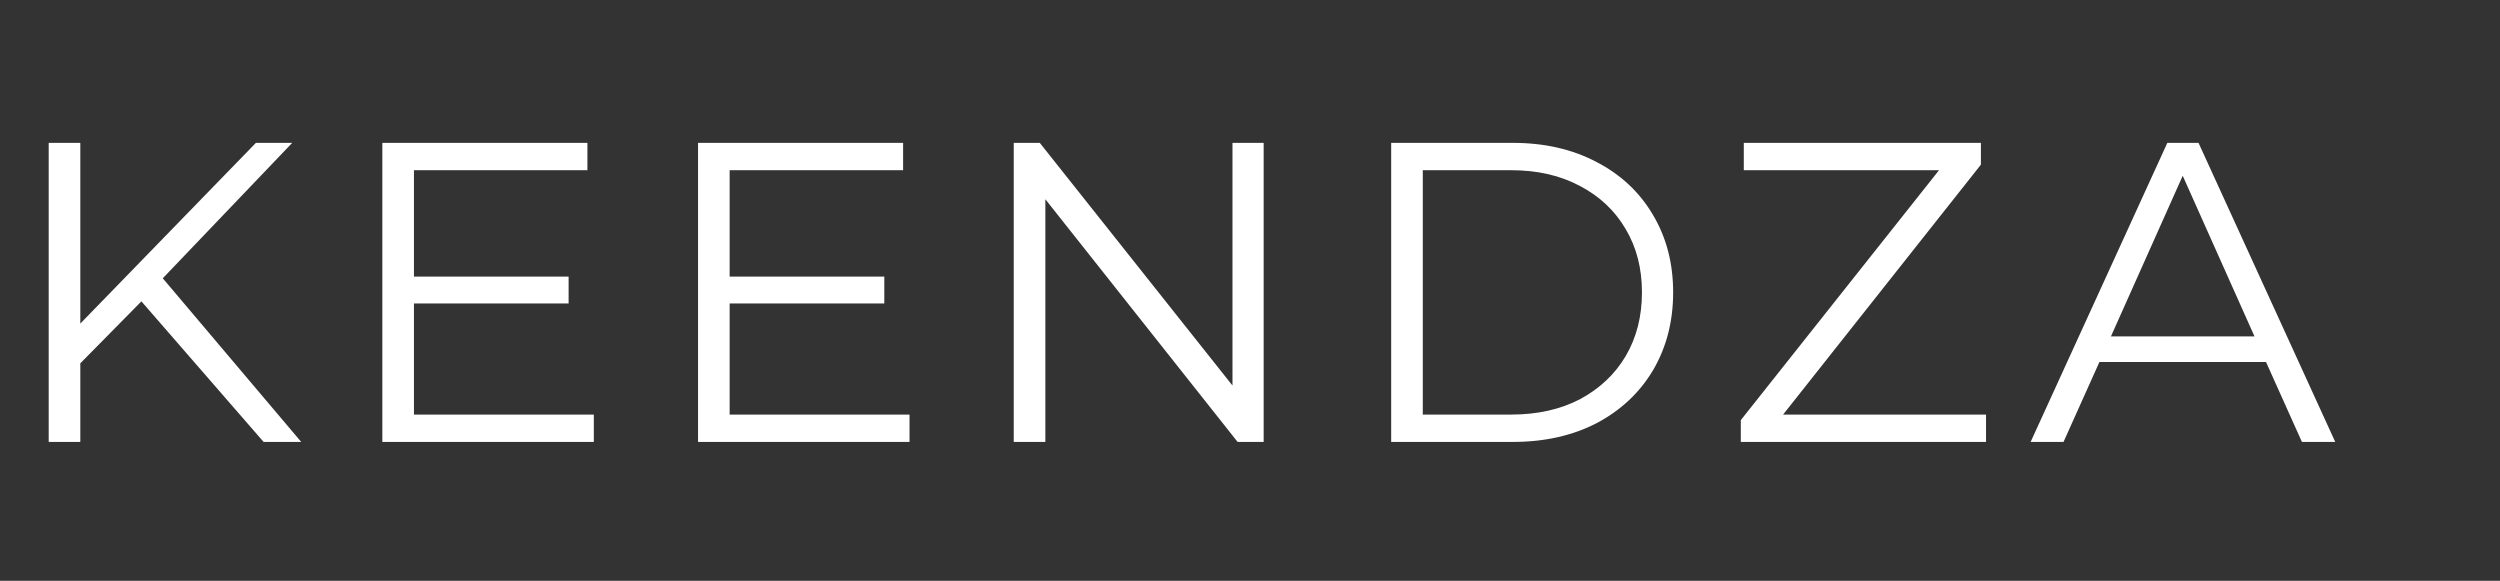 <?xml version="1.0" encoding="UTF-8"?> <svg xmlns="http://www.w3.org/2000/svg" width="198" height="46" viewBox="0 0 198 46" fill="none"><rect x="0" y="0" width="198" height="46" fill="#333333" stroke="none"/> <path d="M11.2 23.868L6.361 28.774V35H3.857V11.315H6.361V25.627L20.268 11.315H23.144L12.892 22.041L23.855 35H20.877L11.2 23.868ZM47.03 32.834V35H30.281V11.315H46.523V13.48H32.785V21.905H45.034V24.037H32.785V32.834H47.03ZM72.034 32.834V35H55.285V11.315H71.526V13.48H57.788V21.905H70.037V24.037H57.788V32.834H72.034ZM100.082 11.315V35H98.018L82.792 15.781V35H80.288V11.315H82.352L97.612 30.534V11.315H100.082ZM110.181 11.315H119.825C122.328 11.315 124.539 11.822 126.457 12.837C128.374 13.83 129.863 15.228 130.923 17.033C131.983 18.815 132.513 20.856 132.513 23.157C132.513 25.458 131.983 27.511 130.923 29.316C129.863 31.098 128.374 32.496 126.457 33.511C124.539 34.504 122.328 35 119.825 35H110.181V11.315ZM119.689 32.834C121.765 32.834 123.58 32.428 125.137 31.616C126.693 30.782 127.9 29.643 128.757 28.199C129.615 26.733 130.043 25.052 130.043 23.157C130.043 21.262 129.615 19.593 128.757 18.149C127.9 16.683 126.693 15.544 125.137 14.732C123.58 13.897 121.765 13.48 119.689 13.48H112.685V32.834H119.689ZM157.294 32.834V35H137.872V33.274L153.572 13.48H138.109V11.315H156.888V13.04L141.222 32.834H157.294ZM179.47 28.673H166.273L163.431 35H160.826L171.653 11.315H174.123L184.951 35H182.312L179.47 28.673ZM178.556 26.642L172.871 13.92L167.187 26.642H178.556Z" fill="white"></path> </svg> 
